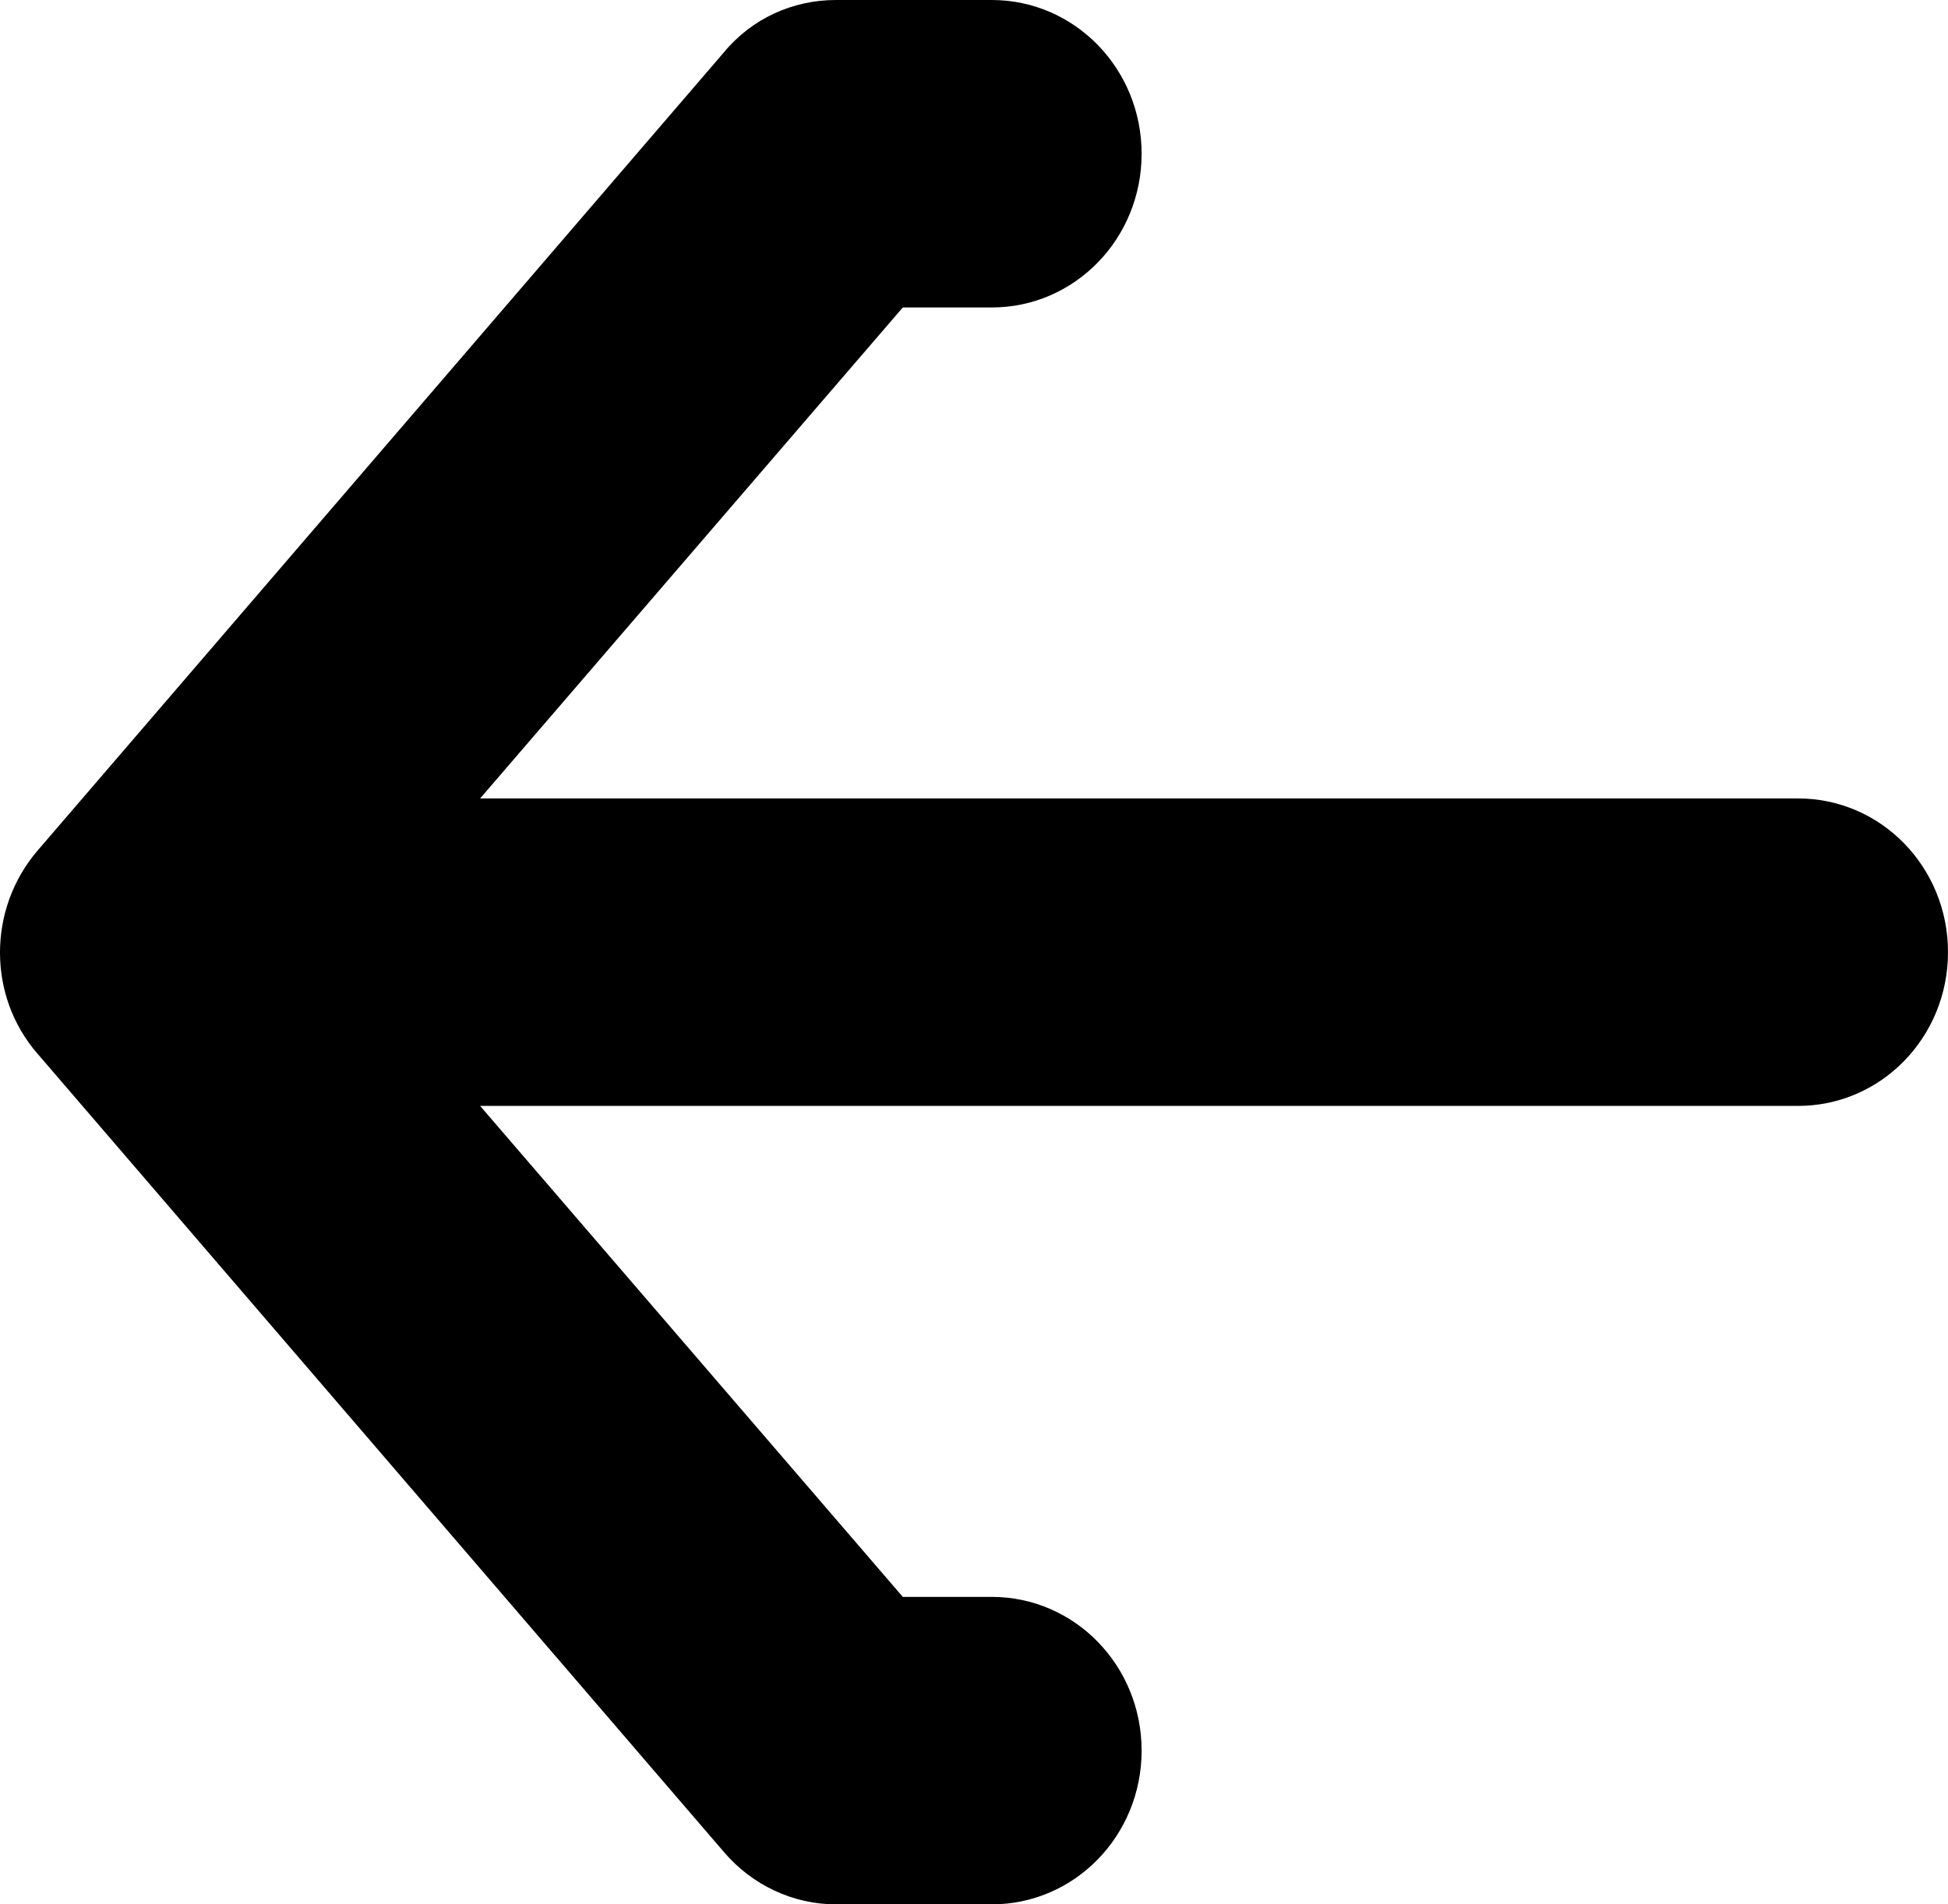 <svg width="45" height="44" viewBox="0 0 45 44" fill="none" xmlns="http://www.w3.org/2000/svg">
<path d="M41.538 18.448H11.091L20.855 7.104H22.91C24.826 7.104 26.372 5.518 26.372 3.552C26.372 1.587 24.826 0 22.91 0H19.309C18.316 0 17.37 0.426 16.724 1.208L0.866 19.655C-0.289 21.005 -0.289 23.018 0.866 24.345L16.724 42.792C17.37 43.55 18.316 44 19.309 44H22.91C24.826 44 26.372 42.413 26.372 40.448C26.372 38.482 24.826 36.896 22.91 36.896H20.855L11.091 25.552H41.538C43.453 25.552 45 23.966 45 22C45 20.034 43.453 18.448 41.538 18.448Z" fill="black"/>
</svg>
